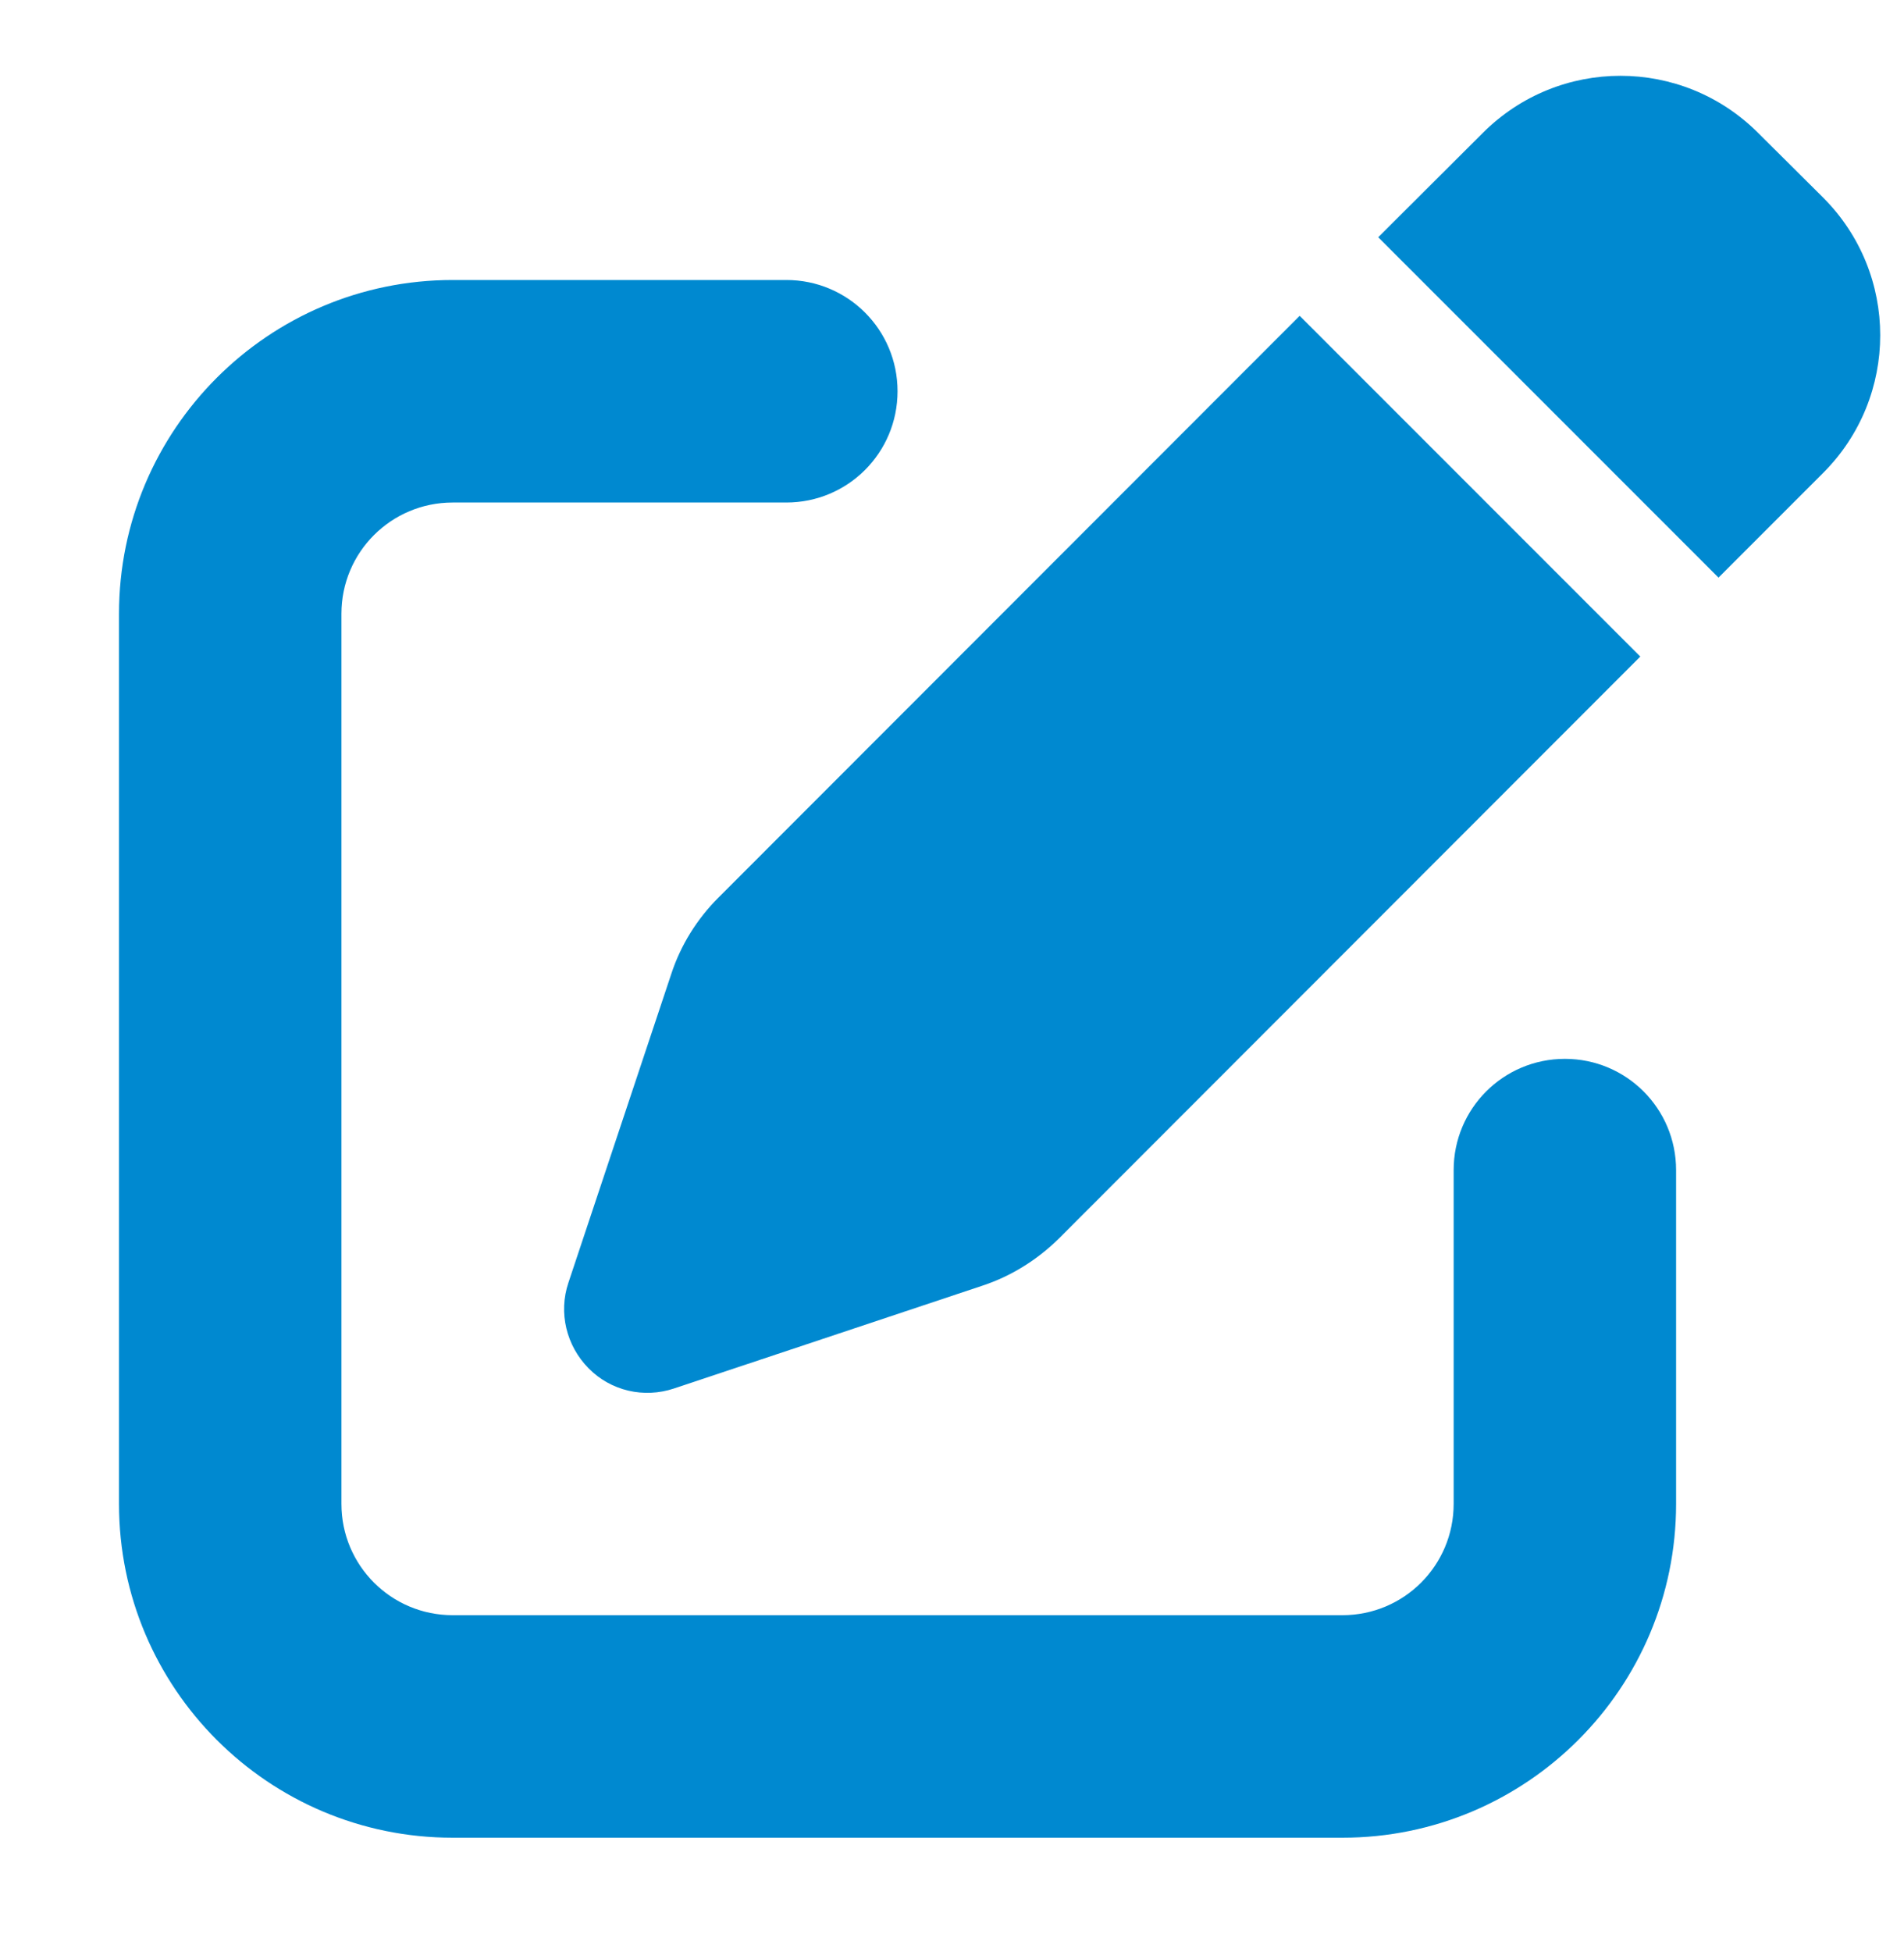 <svg width="40" height="41" viewBox="0 0 40 41" fill="none" xmlns="http://www.w3.org/2000/svg">
<g clip-path="url(#clip0_22438_12279)">
<path d="M36.935 2.791C35.336 1.192 32.751 1.192 31.152 2.791L28.954 4.982L36.103 12.13L38.301 9.932C39.9 8.333 39.9 5.748 38.301 4.149L36.935 2.791ZM15.088 18.855C14.643 19.3 14.3 19.848 14.102 20.454L11.941 26.938C11.729 27.566 11.897 28.26 12.365 28.734C12.832 29.209 13.526 29.37 14.161 29.158L20.645 26.997C21.244 26.799 21.791 26.456 22.244 26.011L34.46 13.788L27.304 6.632L15.088 18.855ZM9.51 5.88C5.64 5.88 2.5 9.02 2.5 12.889V31.582C2.5 35.452 5.64 38.592 9.51 38.592H28.202C32.072 38.592 35.212 35.452 35.212 31.582V24.572C35.212 23.28 34.168 22.236 32.876 22.236C31.583 22.236 30.539 23.28 30.539 24.572V31.582C30.539 32.874 29.495 33.919 28.202 33.919H9.51C8.217 33.919 7.173 32.874 7.173 31.582V12.889C7.173 11.597 8.217 10.553 9.51 10.553H16.519C17.812 10.553 18.856 9.509 18.856 8.216C18.856 6.924 17.812 5.88 16.519 5.88H9.51Z" fill="#0089D0"/>
</g>
<defs>
<clipPath id="clip0_22438_12279">
<rect width="40" height="40" fill="white" transform="translate(0 0.092)"/>
</clipPath>
</defs>
</svg>
